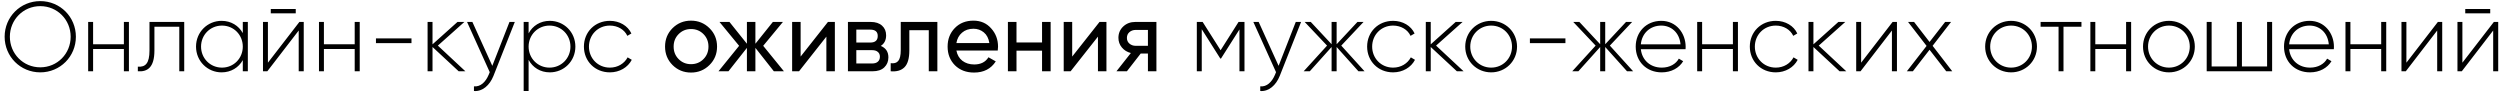 <?xml version="1.0" encoding="UTF-8"?> <svg xmlns="http://www.w3.org/2000/svg" width="456" height="17" viewBox="0 0 456 17" fill="none"> <path d="M7.344 13.198C10.98 13.198 13.842 10.3 13.842 6.7C13.842 3.1 10.98 0.202 7.344 0.202C3.708 0.202 0.846 3.1 0.846 6.7C0.846 10.3 3.708 13.198 7.344 13.198ZM7.344 12.28C4.23 12.28 1.8 9.796 1.8 6.7C1.8 3.604 4.23 1.12 7.344 1.12C10.458 1.12 12.888 3.604 12.888 6.7C12.888 9.796 10.458 12.28 7.344 12.28ZM22.597 4V8.068H16.981V4H16.081V13H16.981V8.932H22.597V13H23.515V4H22.597ZM33.602 4H27.266V9.22C27.266 11.542 26.528 12.28 25.142 12.154V13C26.834 13.126 28.166 12.37 28.166 9.22V4.882H32.702V13H33.602V4ZM44.286 4V6.034C43.531 4.684 42.145 3.802 40.416 3.802C37.861 3.802 35.755 5.836 35.755 8.5C35.755 11.164 37.861 13.198 40.416 13.198C42.145 13.198 43.531 12.316 44.286 10.966V13H45.205V4H44.286ZM40.489 12.334C38.346 12.334 36.672 10.642 36.672 8.5C36.672 6.358 38.346 4.666 40.489 4.666C42.63 4.666 44.286 6.358 44.286 8.5C44.286 10.642 42.63 12.334 40.489 12.334ZM49.39 2.434H53.944V1.642H49.39V2.434ZM54.61 4L48.868 11.434V4H47.968V13H48.76L54.484 5.566V13H55.402V4H54.61ZM64.697 4V8.068H59.081V4H58.181V13H59.081V8.932H64.697V13H65.615V4H64.697ZM68.574 7.87H75.054V7.006H68.574V7.87ZM84.885 13L79.864 8.32L84.706 4H83.445L78.891 8.086V4H77.992V13H78.891V8.572L83.662 13H84.885ZM92.929 4L89.797 12.01L86.161 4H85.189L89.329 13.162L89.131 13.648C88.573 14.962 87.655 15.862 86.449 15.754V16.6C87.997 16.726 89.329 15.556 90.013 13.828L93.901 4H92.929ZM100.287 3.802C98.541 3.802 97.155 4.702 96.417 6.088V4H95.517V16.6H96.417V10.912C97.155 12.298 98.541 13.198 100.287 13.198C102.861 13.198 104.949 11.164 104.949 8.5C104.949 5.836 102.861 3.802 100.287 3.802ZM100.233 12.334C98.091 12.334 96.417 10.642 96.417 8.5C96.417 6.358 98.091 4.666 100.233 4.666C102.375 4.666 104.049 6.358 104.049 8.5C104.049 10.642 102.375 12.334 100.233 12.334ZM111.24 13.198C113.004 13.198 114.516 12.298 115.236 10.912L114.48 10.462C113.886 11.578 112.698 12.334 111.24 12.334C109.062 12.334 107.424 10.642 107.424 8.5C107.424 6.358 109.062 4.666 111.24 4.666C112.68 4.666 113.904 5.404 114.426 6.538L115.164 6.106C114.516 4.702 113.004 3.802 111.24 3.802C108.522 3.802 106.506 5.836 106.506 8.5C106.506 11.164 108.522 13.198 111.24 13.198ZM129.405 11.866C128.481 12.778 127.359 13.234 126.039 13.234C124.719 13.234 123.597 12.778 122.673 11.866C121.761 10.954 121.305 9.832 121.305 8.5C121.305 7.168 121.761 6.046 122.673 5.134C123.597 4.222 124.719 3.766 126.039 3.766C127.359 3.766 128.481 4.222 129.405 5.134C130.329 6.046 130.791 7.168 130.791 8.5C130.791 9.832 130.329 10.954 129.405 11.866ZM126.039 11.704C126.939 11.704 127.695 11.398 128.307 10.786C128.919 10.174 129.225 9.412 129.225 8.5C129.225 7.588 128.919 6.826 128.307 6.214C127.695 5.602 126.939 5.296 126.039 5.296C125.151 5.296 124.401 5.602 123.789 6.214C123.177 6.826 122.871 7.588 122.871 8.5C122.871 9.412 123.177 10.174 123.789 10.786C124.401 11.398 125.151 11.704 126.039 11.704ZM142.987 13H141.151L137.785 8.734V13H136.237V8.734L132.871 13H131.053L134.815 8.356L131.233 4H133.051L136.237 7.978V4H137.785V7.978L140.971 4H142.807L139.207 8.356L142.987 13ZM151.019 4H152.279V13H150.731V6.682L145.745 13H144.485V4H146.033V10.318L151.019 4ZM160.657 8.374C161.581 8.758 162.043 9.454 162.043 10.462C162.043 11.206 161.791 11.818 161.287 12.298C160.795 12.766 160.087 13 159.163 13H154.663V4H158.803C159.703 4 160.399 4.228 160.891 4.684C161.383 5.128 161.629 5.716 161.629 6.448C161.629 7.312 161.305 7.954 160.657 8.374ZM158.731 5.404H156.193V7.762H158.731C159.643 7.762 160.099 7.36 160.099 6.556C160.099 5.788 159.643 5.404 158.731 5.404ZM159.073 11.578C159.529 11.578 159.877 11.47 160.117 11.254C160.369 11.038 160.495 10.732 160.495 10.336C160.495 9.964 160.369 9.676 160.117 9.472C159.877 9.256 159.529 9.148 159.073 9.148H156.193V11.578H159.073ZM170.975 4V13H169.409V5.512H165.863V9.184C165.863 10.66 165.563 11.692 164.963 12.28C164.375 12.856 163.541 13.096 162.461 13V11.524C163.073 11.608 163.529 11.476 163.829 11.128C164.141 10.768 164.297 10.108 164.297 9.148V4H170.975ZM174.446 9.22C174.602 10.024 174.968 10.648 175.544 11.092C176.132 11.536 176.852 11.758 177.704 11.758C178.892 11.758 179.756 11.32 180.296 10.444L181.628 11.2C180.752 12.556 179.432 13.234 177.668 13.234C176.24 13.234 175.076 12.79 174.176 11.902C173.288 11.002 172.844 9.868 172.844 8.5C172.844 7.144 173.282 6.016 174.158 5.116C175.034 4.216 176.168 3.766 177.56 3.766C178.88 3.766 179.954 4.234 180.782 5.17C181.622 6.094 182.042 7.21 182.042 8.518C182.042 8.746 182.024 8.98 181.988 9.22H174.446ZM177.56 5.242C176.72 5.242 176.024 5.482 175.472 5.962C174.92 6.43 174.578 7.06 174.446 7.852H180.458C180.326 7 179.99 6.352 179.45 5.908C178.91 5.464 178.28 5.242 177.56 5.242ZM190.07 4H191.636V13H190.07V9.238H185.408V13H183.842V4H185.408V7.744H190.07V4ZM200.554 4H201.814V13H200.266V6.682L195.28 13H194.02V4H195.568V10.318L200.554 4ZM210.93 4V13H209.382V9.76H208.068L205.548 13H203.64L206.268 9.67C205.596 9.502 205.05 9.166 204.63 8.662C204.21 8.158 204 7.57 204 6.898C204 6.07 204.294 5.38 204.882 4.828C205.47 4.276 206.208 4 207.096 4H210.93ZM207.15 8.356H209.382V5.458H207.15C206.706 5.458 206.328 5.59 206.016 5.854C205.704 6.118 205.548 6.472 205.548 6.916C205.548 7.348 205.704 7.696 206.016 7.96C206.328 8.224 206.706 8.356 207.15 8.356ZM226.994 4H225.914L222.638 9.166L219.362 4H218.3V13H219.2V5.332L222.584 10.678H222.71L226.076 5.368V13H226.994V4ZM236.349 4L233.217 12.01L229.581 4H228.609L232.749 13.162L232.551 13.648C231.993 14.962 231.075 15.862 229.869 15.754V16.6C231.417 16.726 232.749 15.556 233.433 13.828L237.321 4H236.349ZM248.895 13L244.647 8.32L248.715 4H247.599L243.801 8.068V4H242.883V8.068L239.085 4H237.969L242.055 8.32L237.789 13H238.905L242.883 8.572V13H243.801V8.572L247.779 13H248.895ZM254.098 13.198C255.862 13.198 257.374 12.298 258.094 10.912L257.338 10.462C256.744 11.578 255.556 12.334 254.098 12.334C251.92 12.334 250.282 10.642 250.282 8.5C250.282 6.358 251.92 4.666 254.098 4.666C255.538 4.666 256.762 5.404 257.284 6.538L258.022 6.106C257.374 4.702 255.862 3.802 254.098 3.802C251.38 3.802 249.364 5.836 249.364 8.5C249.364 11.164 251.38 13.198 254.098 13.198ZM266.96 13L261.938 8.32L266.78 4H265.52L260.966 8.086V4H260.066V13H260.966V8.572L265.736 13H266.96ZM271.992 13.198C274.602 13.198 276.708 11.164 276.708 8.5C276.708 5.836 274.602 3.802 271.992 3.802C269.364 3.802 267.258 5.836 267.258 8.5C267.258 11.164 269.364 13.198 271.992 13.198ZM271.992 12.334C269.85 12.334 268.176 10.642 268.176 8.5C268.176 6.358 269.85 4.666 271.992 4.666C274.134 4.666 275.79 6.358 275.79 8.5C275.79 10.642 274.134 12.334 271.992 12.334ZM279.054 7.87H285.534V7.006H279.054V7.87ZM297.885 13L293.637 8.32L297.705 4H296.589L292.791 8.068V4H291.873V8.068L288.075 4H286.959L291.045 8.32L286.779 13H287.895L291.873 8.572V13H292.791V8.572L296.769 13H297.885ZM303.016 3.802C300.262 3.802 298.354 5.854 298.354 8.5C298.354 11.218 300.316 13.198 303.088 13.198C304.87 13.198 306.274 12.388 307.012 11.164L306.22 10.696C305.698 11.65 304.582 12.334 303.106 12.334C301.054 12.334 299.506 11.002 299.29 8.968H307.444C307.444 8.824 307.462 8.68 307.462 8.536C307.462 6.07 305.752 3.802 303.016 3.802ZM303.016 4.666C304.78 4.666 306.328 5.89 306.526 8.086H299.29C299.47 6.088 300.964 4.666 303.016 4.666ZM316.082 4V8.068H310.466V4H309.566V13H310.466V8.932H316.082V13H317V4H316.082ZM323.901 13.198C325.665 13.198 327.177 12.298 327.897 10.912L327.141 10.462C326.547 11.578 325.359 12.334 323.901 12.334C321.723 12.334 320.085 10.642 320.085 8.5C320.085 6.358 321.723 4.666 323.901 4.666C325.341 4.666 326.565 5.404 327.087 6.538L327.825 6.106C327.177 4.702 325.665 3.802 323.901 3.802C321.183 3.802 319.167 5.836 319.167 8.5C319.167 11.164 321.183 13.198 323.901 13.198ZM336.762 13L331.74 8.32L336.582 4H335.322L330.768 8.086V4H329.868V13H330.768V8.572L335.538 13H336.762ZM345.212 4L339.47 11.434V4H338.57V13H339.362L345.086 5.566V13H346.004V4H345.212ZM356.09 13L352.508 8.356L355.874 4H354.794L351.95 7.654L349.124 4H348.026L351.41 8.374L347.81 13H348.908L351.95 9.076L354.992 13H356.09ZM366.826 13.198C369.436 13.198 371.542 11.164 371.542 8.5C371.542 5.836 369.436 3.802 366.826 3.802C364.198 3.802 362.092 5.836 362.092 8.5C362.092 11.164 364.198 13.198 366.826 13.198ZM366.826 12.334C364.684 12.334 363.01 10.642 363.01 8.5C363.01 6.358 364.684 4.666 366.826 4.666C368.968 4.666 370.624 6.358 370.624 8.5C370.624 10.642 368.968 12.334 366.826 12.334ZM379.657 4H372.205V4.882H375.481V13H376.381V4.882H379.657V4ZM387.8 4V8.068H382.184V4H381.284V13H382.184V8.932H387.8V13H388.718V4H387.8ZM395.619 13.198C398.229 13.198 400.335 11.164 400.335 8.5C400.335 5.836 398.229 3.802 395.619 3.802C392.991 3.802 390.885 5.836 390.885 8.5C390.885 11.164 392.991 13.198 395.619 13.198ZM395.619 12.334C393.477 12.334 391.803 10.642 391.803 8.5C391.803 6.358 393.477 4.666 395.619 4.666C397.761 4.666 399.417 6.358 399.417 8.5C399.417 10.642 397.761 12.334 395.619 12.334ZM413.517 4V12.118H408.927V4H408.009V12.118H403.401V4H402.501V13H414.435V4H413.517ZM421.264 3.802C418.51 3.802 416.602 5.854 416.602 8.5C416.602 11.218 418.564 13.198 421.336 13.198C423.118 13.198 424.522 12.388 425.26 11.164L424.468 10.696C423.946 11.65 422.83 12.334 421.354 12.334C419.302 12.334 417.754 11.002 417.538 8.968H425.692C425.692 8.824 425.71 8.68 425.71 8.536C425.71 6.07 424 3.802 421.264 3.802ZM421.264 4.666C423.028 4.666 424.576 5.89 424.774 8.086H417.538C417.718 6.088 419.212 4.666 421.264 4.666ZM434.33 4V8.068H428.714V4H427.814V13H428.714V8.932H434.33V13H435.248V4H434.33ZM444.669 4L438.927 11.434V4H438.027V13H438.819L444.543 5.566V13H445.461V4H444.669ZM449.662 2.434H454.216V1.642H449.662V2.434ZM454.882 4L449.14 11.434V4H448.24V13H449.032L454.756 5.566V13H455.674V4H454.882Z" fill="black"></path> </svg> 